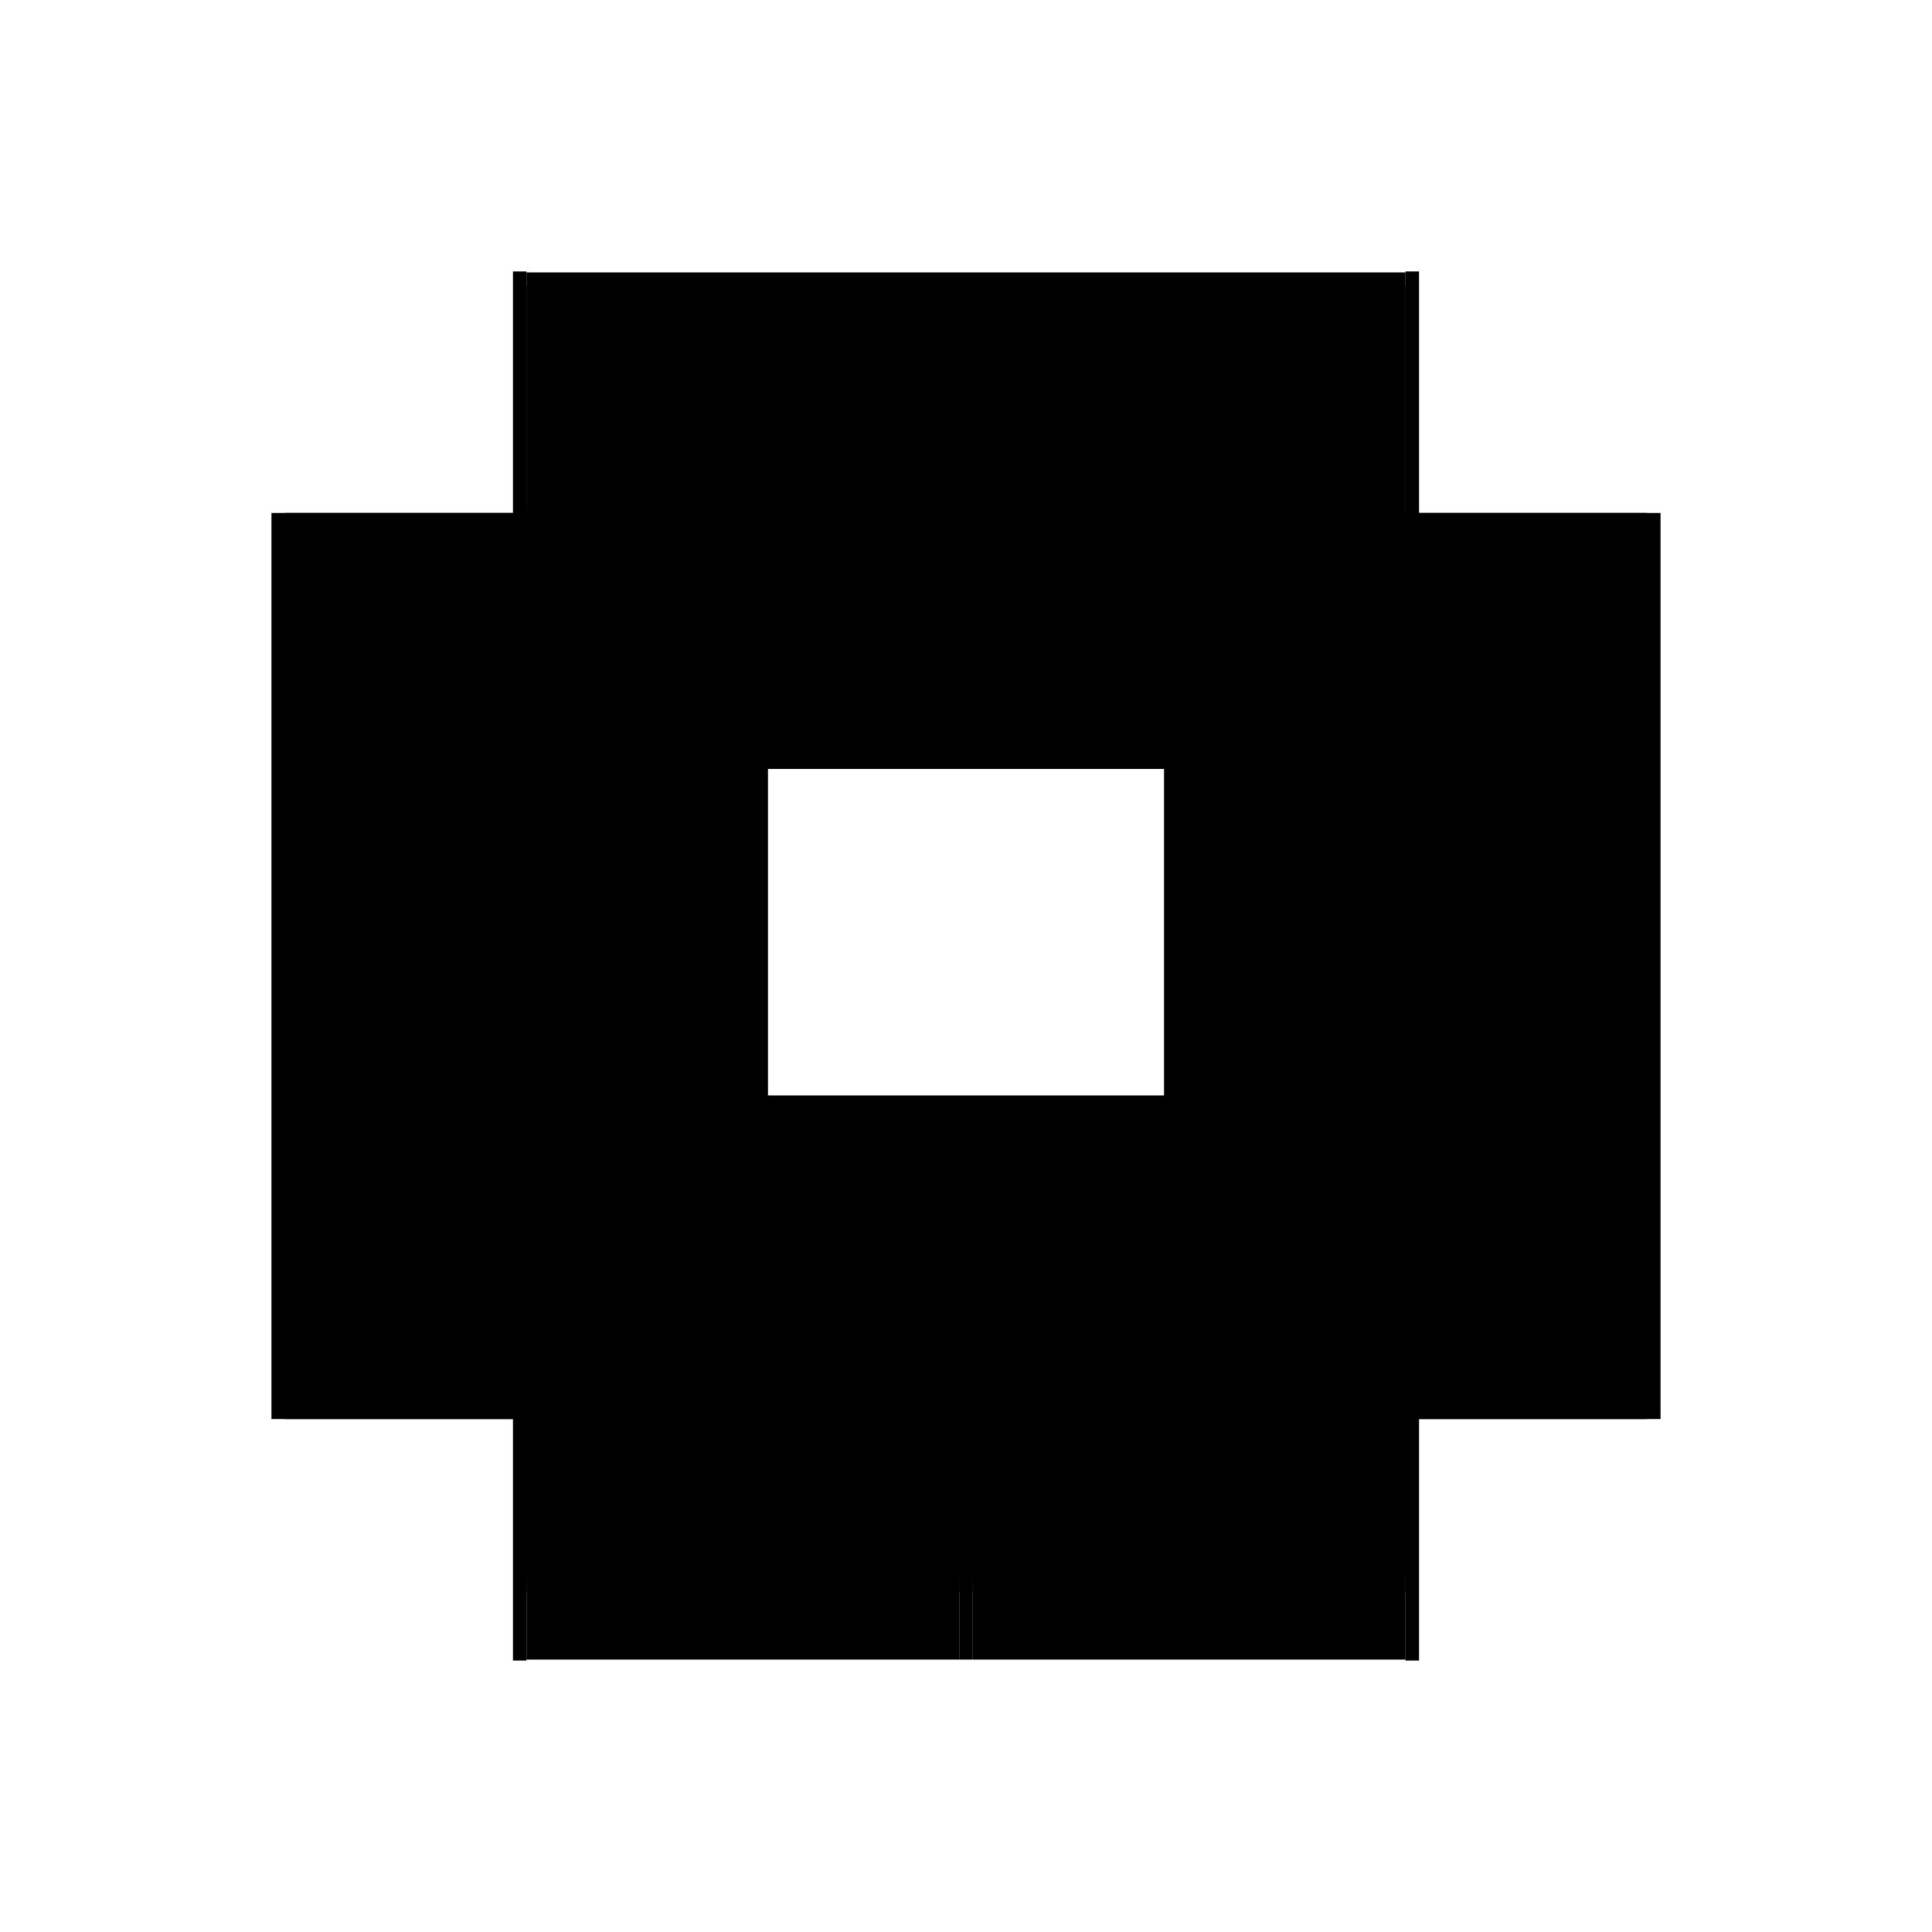 <?xml version="1.0" encoding="utf-8" ?>
<svg xmlns="http://www.w3.org/2000/svg" xmlns:ev="http://www.w3.org/2001/xml-events" xmlns:xlink="http://www.w3.org/1999/xlink" baseProfile="full" height="100%" version="1.1" viewBox="-1,-1,2,2" width="100%">
  <defs>
    <style type="text/css"><![CDATA[.vectorEffectClass {vector-effect: non-scaling-stroke;}]]></style>
  </defs>
  <line class="vectorEffectClass" fill="none" stroke="black" stroke-width="0.5" x1="-0.469" x2="-0.469" y1="0.469" y2="-0.469"/>
  <line class="vectorEffectClass" fill="none" stroke="black" stroke-width="0.5" x1="0.469" x2="0.469" y1="0.469" y2="-0.469"/>
  <line class="vectorEffectClass" fill="none" stroke="black" stroke-width="0.5" x1="-0.455" x2="0.455" y1="0.384" y2="0.384"/>
  <line class="vectorEffectClass" fill="none" stroke="black" stroke-width="0.5" x1="-0.455" x2="0.455" y1="-0.454" y2="-0.454"/>
  <line class="vectorEffectClass" fill="none" stroke="black" stroke-width="0.5" x1="-0.455" x2="0.455" y1="-0.468" y2="-0.468"/>
  <line class="vectorEffectClass" fill="none" stroke="black" stroke-width="0.5" x1="-0.455" x2="-0.455" y1="0.384" y2="-0.454"/>
  <line class="vectorEffectClass" fill="none" stroke="black" stroke-width="0.5" x1="0.455" x2="0.455" y1="0.384" y2="-0.454"/>
  <line class="vectorEffectClass" fill="none" stroke="black" stroke-width="0.5" x1="-0.455" x2="-0.007" y1="0.398" y2="0.398"/>
  <line class="vectorEffectClass" fill="none" stroke="black" stroke-width="0.5" x1="0.007" x2="0.455" y1="0.398" y2="0.398"/>
  <line class="vectorEffectClass" fill="none" stroke="black" stroke-width="0.5" x1="-0.455" x2="-0.007" y1="0.468" y2="0.468"/>
  <line class="vectorEffectClass" fill="none" stroke="black" stroke-width="0.5" x1="0.007" x2="0.455" y1="0.468" y2="0.468"/>
  <line class="vectorEffectClass" fill="none" stroke="black" stroke-width="0.5" x1="-0.455" x2="-0.455" y1="0.468" y2="0.398"/>
  <line class="vectorEffectClass" fill="none" stroke="black" stroke-width="0.5" x1="0.455" x2="0.455" y1="0.468" y2="0.398"/>
  <line class="vectorEffectClass" fill="none" stroke="black" stroke-width="0.5" x1="-0.455" x2="-0.455" y1="0.398" y2="0.384"/>
  <line class="vectorEffectClass" fill="none" stroke="black" stroke-width="0.5" x1="-0.455" x2="-0.455" y1="-0.454" y2="-0.468"/>
  <line class="vectorEffectClass" fill="none" stroke="black" stroke-width="0.5" x1="0.455" x2="0.455" y1="0.398" y2="0.384"/>
  <line class="vectorEffectClass" fill="none" stroke="black" stroke-width="0.5" x1="0.455" x2="0.455" y1="-0.454" y2="-0.468"/>
  <line class="vectorEffectClass" fill="none" stroke="black" stroke-width="0.5" x1="-0.007" x2="0.007" y1="0.398" y2="0.398"/>
  <line class="vectorEffectClass" fill="none" stroke="black" stroke-width="0.5" x1="-0.007" x2="0.007" y1="0.468" y2="0.468"/>
  <line class="vectorEffectClass" fill="none" stroke="black" stroke-width="0.5" x1="-0.469" x2="-0.455" y1="0.469" y2="0.469"/>
  <line class="vectorEffectClass" fill="none" stroke="black" stroke-width="0.5" x1="-0.469" x2="-0.455" y1="-0.469" y2="-0.469"/>
  <line class="vectorEffectClass" fill="none" stroke="black" stroke-width="0.5" x1="0.455" x2="0.469" y1="0.469" y2="0.469"/>
  <line class="vectorEffectClass" fill="none" stroke="black" stroke-width="0.5" x1="0.455" x2="0.469" y1="-0.469" y2="-0.469"/>
  <line class="vectorEffectClass" fill="none" stroke="black" stroke-width="0.5" x1="-0.455" x2="-0.455" y1="0.469" y2="0.468"/>
  <line class="vectorEffectClass" fill="none" stroke="black" stroke-width="0.5" x1="-0.455" x2="-0.455" y1="-0.468" y2="-0.469"/>
  <line class="vectorEffectClass" fill="none" stroke="black" stroke-width="0.5" x1="0.455" x2="0.455" y1="0.469" y2="0.468"/>
  <line class="vectorEffectClass" fill="none" stroke="black" stroke-width="0.5" x1="0.455" x2="0.455" y1="-0.468" y2="-0.469"/>
  <line class="vectorEffectClass" fill="none" stroke="black" stroke-dasharray="5.0 5.0" stroke-width="0.5" x1="-0.007" x2="-0.007" y1="0.468" y2="0.398"/>
  <line class="vectorEffectClass" fill="none" stroke="black" stroke-dasharray="5.0 5.0" stroke-width="0.5" x1="0.007" x2="0.007" y1="0.468" y2="0.398"/>
</svg>
